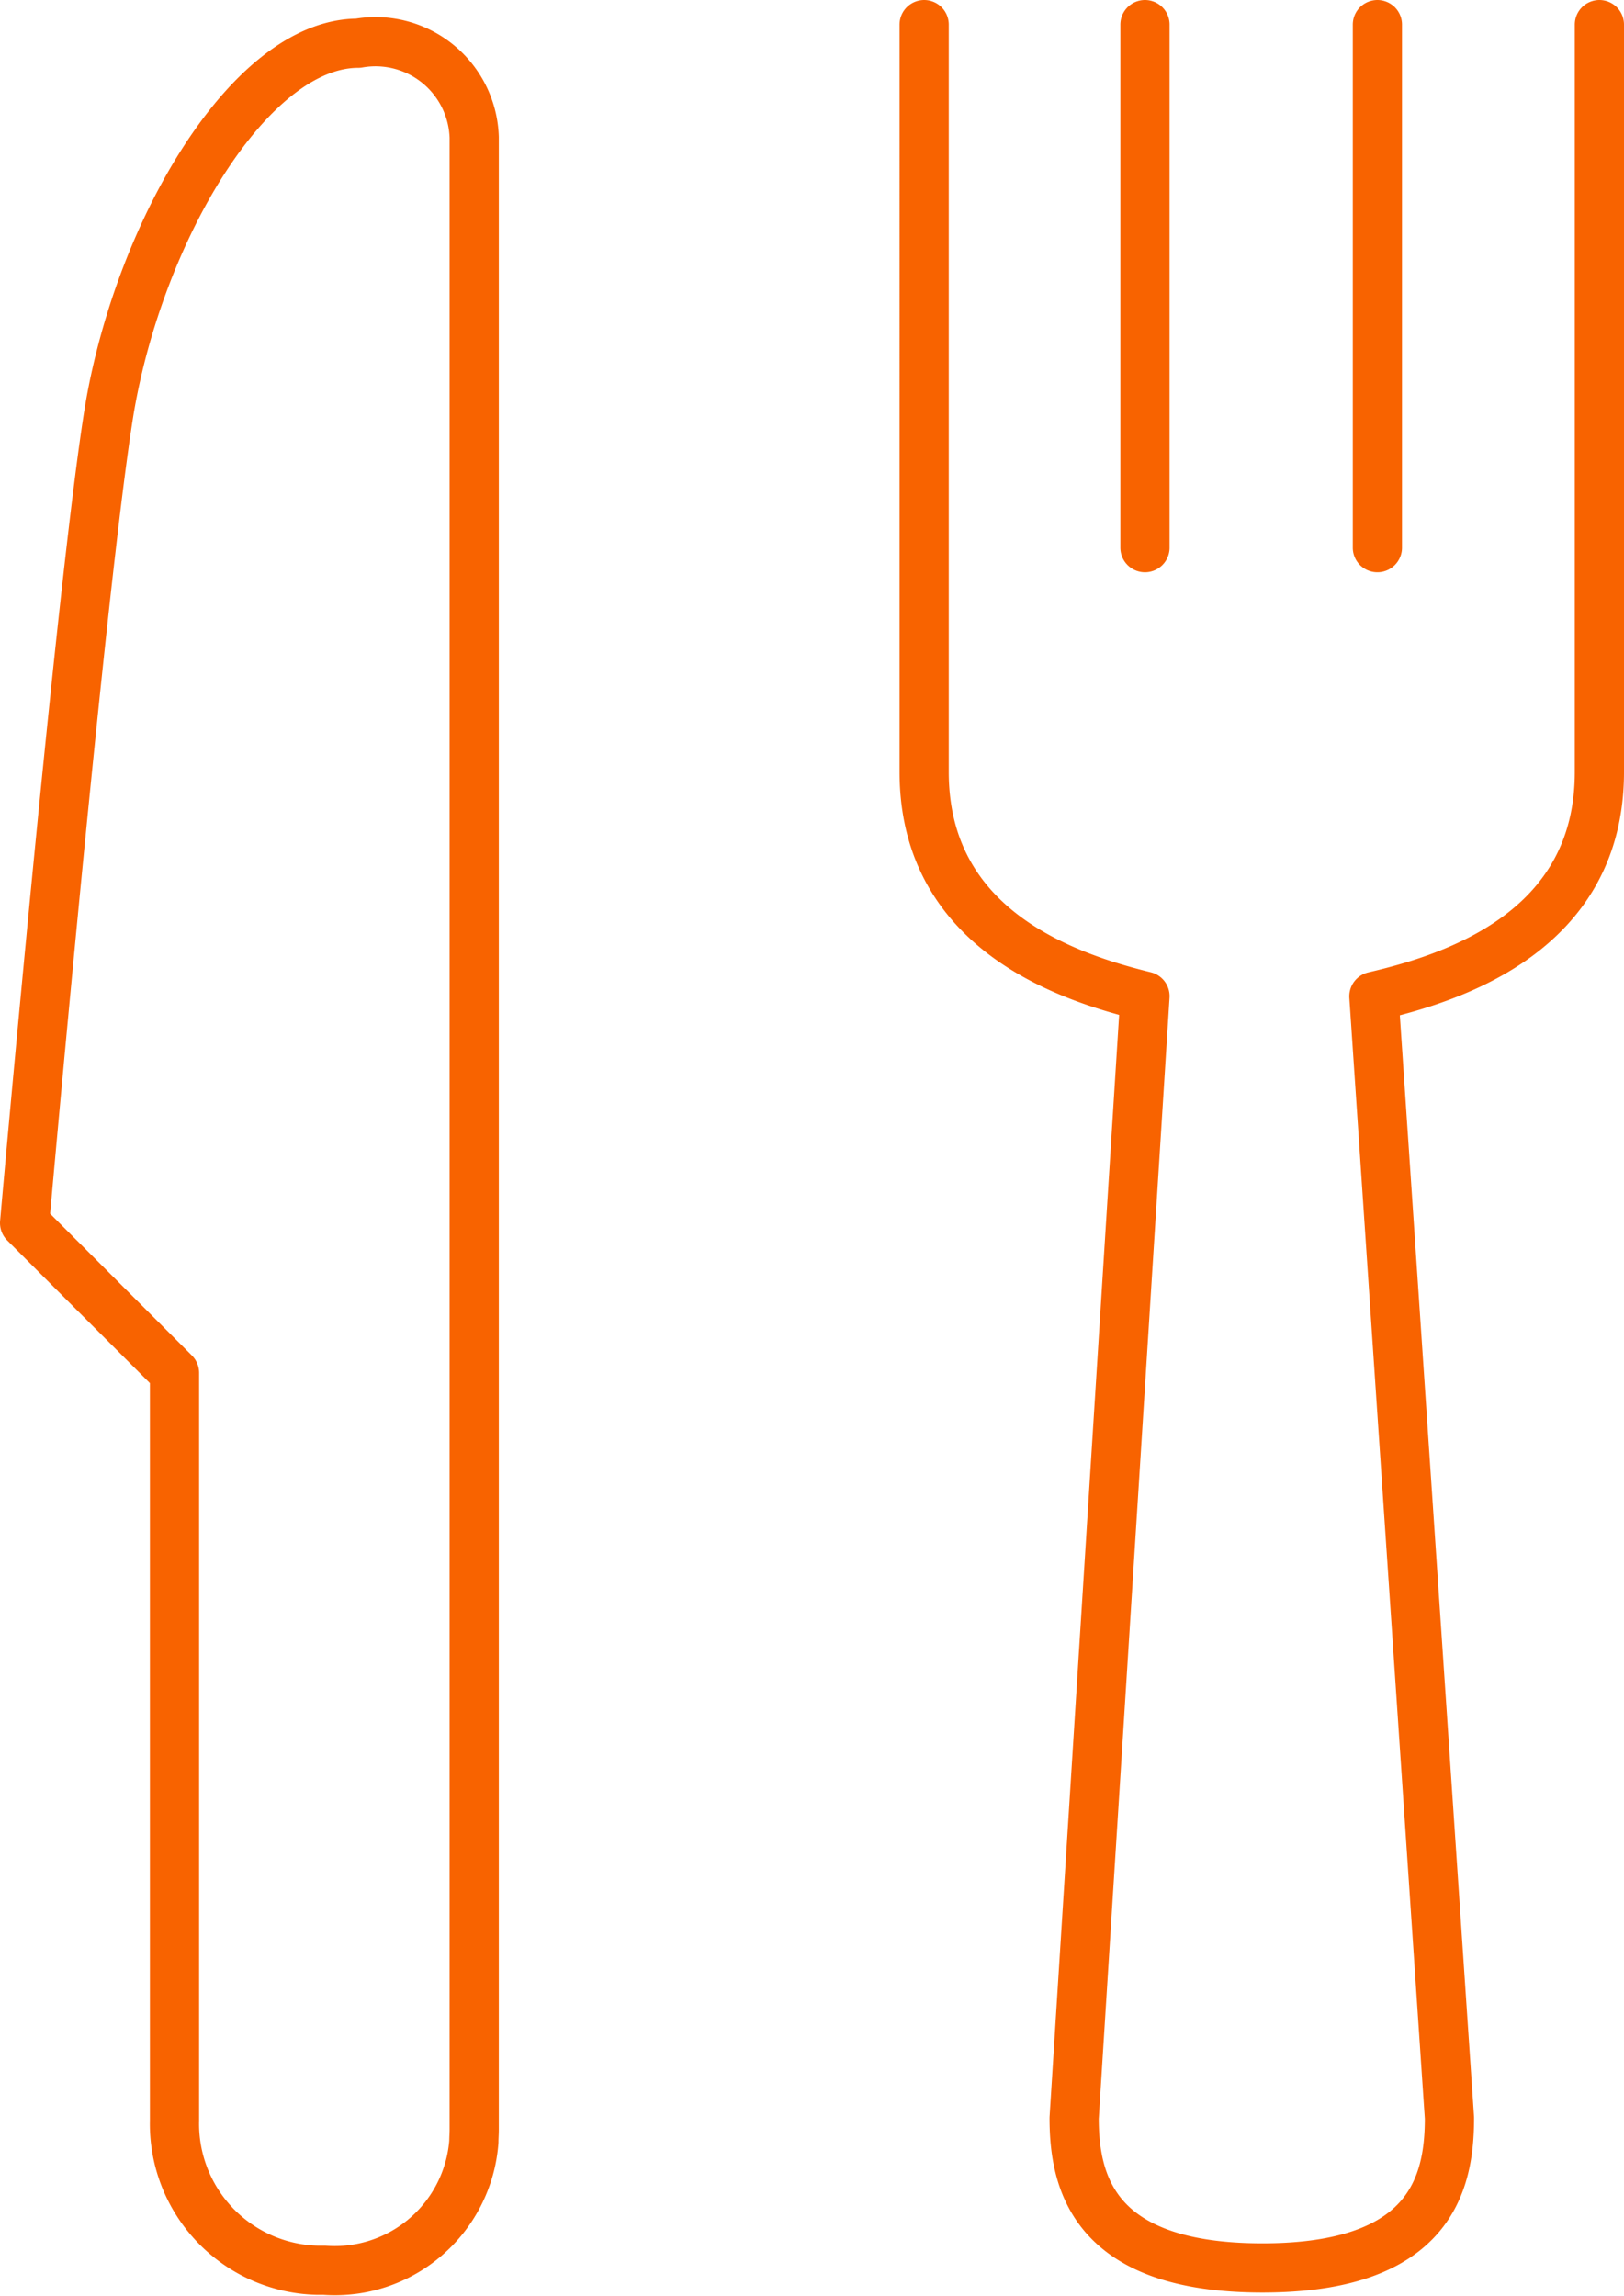 <svg xmlns="http://www.w3.org/2000/svg" width="33" height="46.643" viewBox="0 0 33 46.643">
  <g id="Capa_1-2" data-name="Capa 1-2" transform="translate(0.5 0.5)">
    <path id="Trazado_623" data-name="Trazado 623" d="M2.084,8.177C1.517,11.625.36,24.708.36,24.708l3.046,3.046V42.94a2.976,2.976,0,0,0,2.9,3.046h.144a2.835,2.835,0,0,0,3.039-2.614c0-.08.007-.161.007-.243V2.651A2.007,2.007,0,0,0,7.138.738C4.942.738,2.7,4.54,2.084,8.177ZM32.36.36V15.545c0,3.235-2.952,4.18-4.582,4.558l1.535,22.79c0,1.323-.378,3.046-3.8,3.046s-3.826-1.724-3.826-3.046L23.126,20.1c-1.535-.378-4.487-1.323-4.487-4.558V.36m9.21,0V10.987M23.126.36V10.987" transform="translate(-0.36 -0.36)" fill="none" stroke="#f86300" stroke-linecap="round" stroke-linejoin="round" stroke-width="1"/>
  </g>
</svg>
